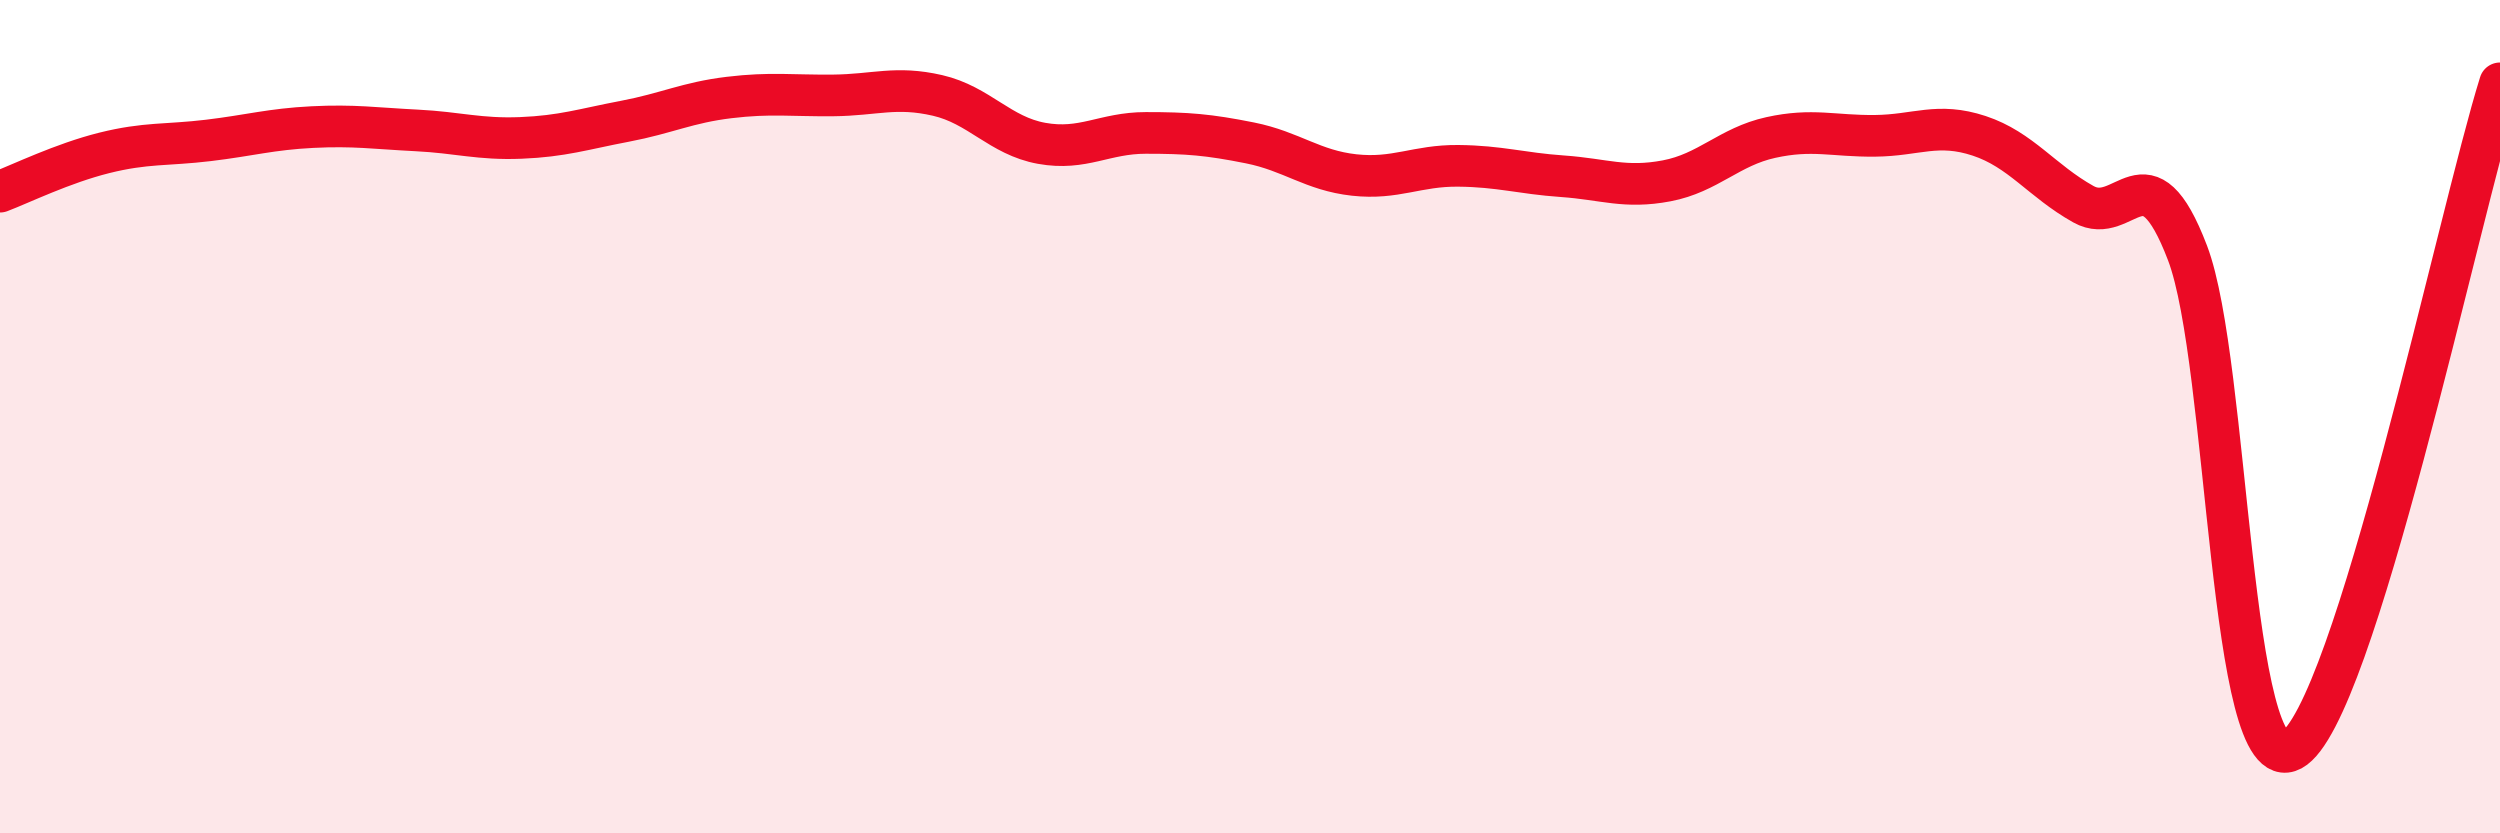
    <svg width="60" height="20" viewBox="0 0 60 20" xmlns="http://www.w3.org/2000/svg">
      <path
        d="M 0,4.6 C 0.5,4.41 1.5,3.92 2.5,3.67 C 3.5,3.42 4,3.49 5,3.37 C 6,3.25 6.5,3.1 7.5,3.05 C 8.5,3 9,3.08 10,3.13 C 11,3.18 11.5,3.35 12.5,3.31 C 13.5,3.27 14,3.1 15,2.91 C 16,2.72 16.5,2.46 17.5,2.34 C 18.5,2.22 19,2.3 20,2.29 C 21,2.28 21.5,2.06 22.5,2.29 C 23.5,2.52 24,3.26 25,3.44 C 26,3.62 26.5,3.19 27.5,3.19 C 28.5,3.19 29,3.23 30,3.43 C 31,3.63 31.5,4.09 32.5,4.2 C 33.5,4.31 34,3.97 35,3.98 C 36,3.99 36.5,4.16 37.5,4.23 C 38.5,4.3 39,4.53 40,4.34 C 41,4.15 41.5,3.52 42.5,3.3 C 43.5,3.08 44,3.27 45,3.26 C 46,3.25 46.5,2.93 47.5,3.26 C 48.5,3.59 49,4.34 50,4.9 C 51,5.46 51.5,3.45 52.5,6.07 C 53.5,8.69 53.5,18.81 55,18 C 56.5,17.19 59,5.2 60,2L60 20L0 20Z"
        fill="#EB0A25"
        opacity="0.1"
        stroke-linecap="round"
        stroke-linejoin="round"
      />
      <path
        d="M 0,4.6 C 0.5,4.41 1.5,3.92 2.5,3.67 C 3.5,3.42 4,3.49 5,3.37 C 6,3.25 6.5,3.1 7.5,3.05 C 8.5,3 9,3.08 10,3.13 C 11,3.18 11.5,3.35 12.5,3.31 C 13.5,3.27 14,3.1 15,2.91 C 16,2.72 16.5,2.46 17.5,2.34 C 18.5,2.22 19,2.3 20,2.29 C 21,2.28 21.5,2.06 22.5,2.29 C 23.5,2.52 24,3.26 25,3.44 C 26,3.62 26.5,3.19 27.5,3.19 C 28.5,3.19 29,3.23 30,3.43 C 31,3.63 31.5,4.09 32.5,4.2 C 33.5,4.31 34,3.97 35,3.98 C 36,3.99 36.5,4.16 37.5,4.23 C 38.5,4.3 39,4.53 40,4.34 C 41,4.15 41.5,3.52 42.5,3.3 C 43.5,3.08 44,3.27 45,3.26 C 46,3.25 46.5,2.93 47.5,3.26 C 48.5,3.59 49,4.34 50,4.9 C 51,5.46 51.5,3.45 52.5,6.07 C 53.5,8.69 53.5,18.81 55,18 C 56.5,17.19 59,5.2 60,2"
        stroke="#EB0A25"
        stroke-width="1"
        fill="none"
        stroke-linecap="round"
        stroke-linejoin="round"
      />
    </svg>
  